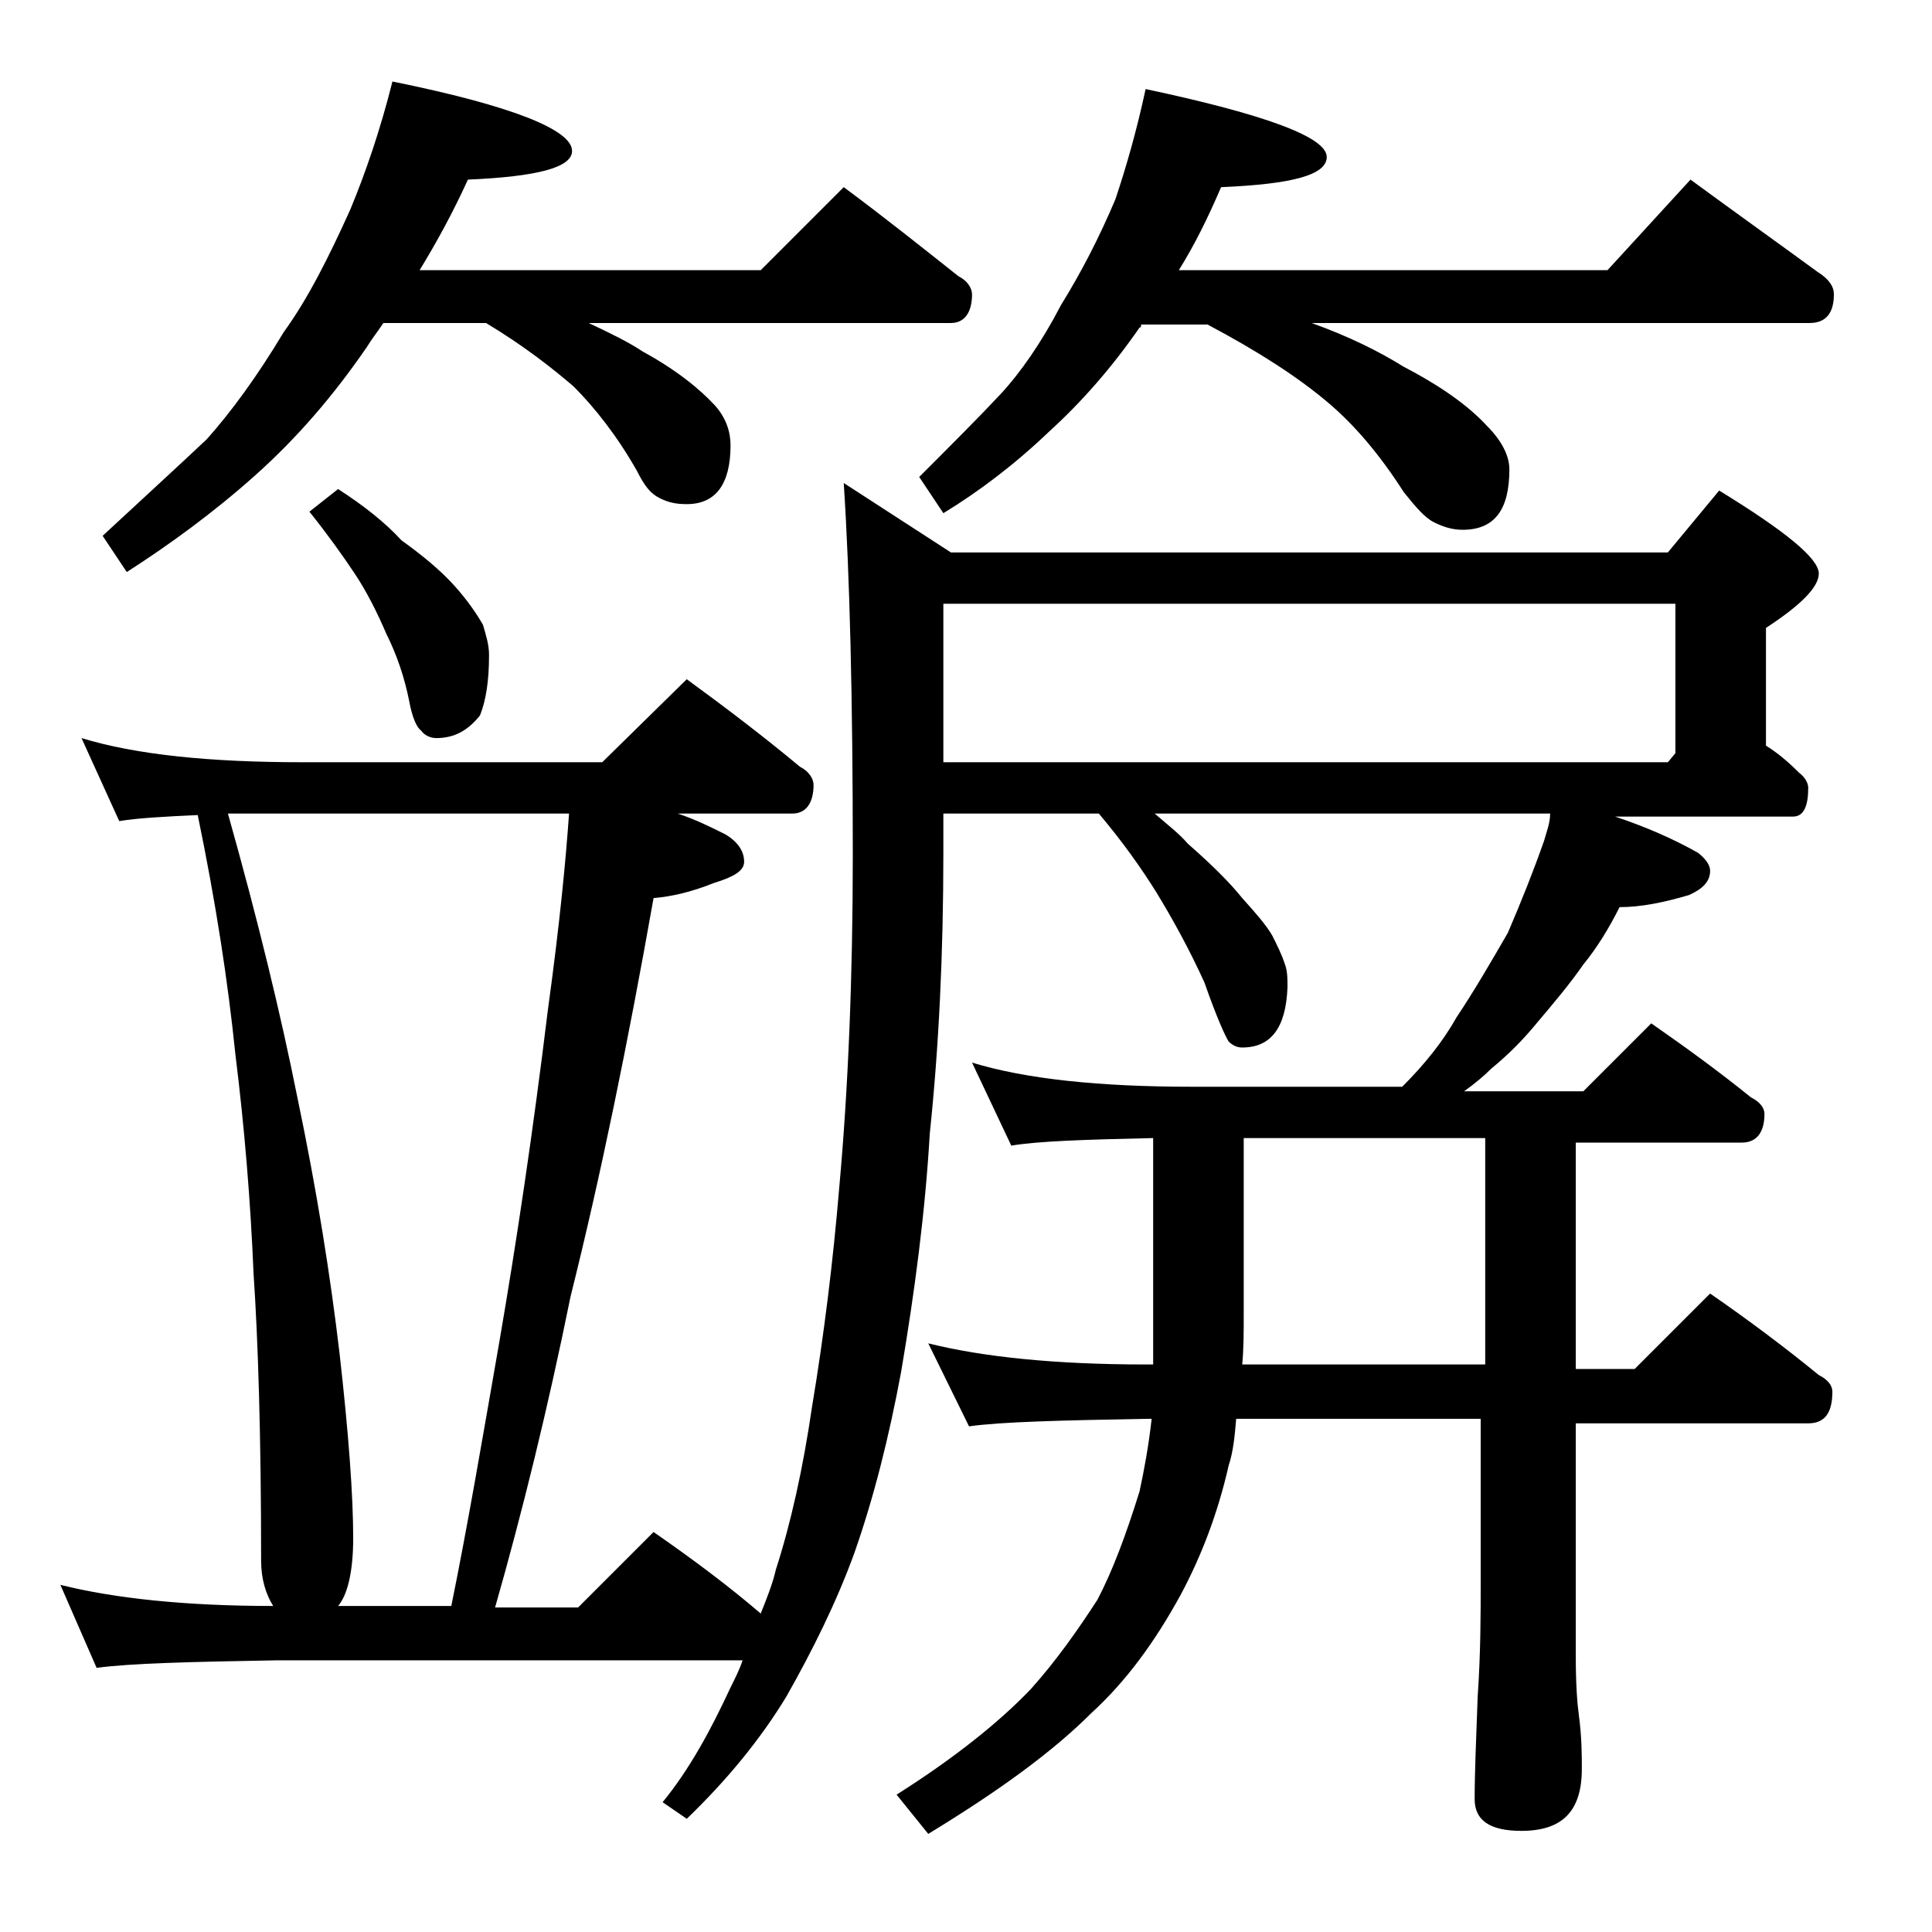 <?xml version="1.0" encoding="utf-8"?>
<!-- Generator: Adobe Illustrator 18.0.0, SVG Export Plug-In . SVG Version: 6.00 Build 0)  -->
<!DOCTYPE svg PUBLIC "-//W3C//DTD SVG 1.1//EN" "http://www.w3.org/Graphics/SVG/1.1/DTD/svg11.dtd">
<svg version="1.1" id="Layer_1" xmlns="http://www.w3.org/2000/svg" xmlns:xlink="http://www.w3.org/1999/xlink" x="0px" y="0px"
	 viewBox="0 0 128 128" enable-background="new 0 0 128 128" xml:space="preserve">
<path d="M62.5,53.9v2.6c0,6.7-0.3,12.9-0.9,18.6c-0.3,5.2-1,10.5-1.9,15.8c-0.8,4.3-1.8,8.3-3.1,12c-1.2,3.3-2.8,6.5-4.5,9.5
	c-1.7,2.8-3.9,5.5-6.6,8.1l-1.6-1.1c1.8-2.2,3.2-4.8,4.5-7.6c0.3-0.6,0.6-1.2,0.8-1.8H18.4c-5.8,0.1-9.8,0.2-12,0.5L4,105
	c3.6,0.9,8.3,1.4,14.1,1.4c-0.5-0.8-0.8-1.8-0.8-3c0-8.2-0.2-14.6-0.5-19c-0.2-4.8-0.6-9.7-1.2-14.5C15.1,65,14.3,59.8,13.1,54
	c-2.2,0.1-4,0.2-5.2,0.4l-2.5-5.5C9,50,13.9,50.5,20,50.5h19.9l5.6-5.5c2.6,1.9,5.1,3.8,7.5,5.8c0.6,0.3,0.9,0.8,0.9,1.2
	c0,1.2-0.5,1.9-1.4,1.9h-7.6c1.2,0.4,2.2,0.9,3.2,1.4c0.8,0.5,1.2,1.1,1.2,1.8c0,0.6-0.7,1-2,1.4c-1.5,0.6-2.8,0.9-4,1
	c-1.7,9.6-3.5,18.4-5.5,26.4c-1.5,7.4-3.2,14.3-5,20.6h5.5l5-5c2.6,1.8,5,3.6,7.1,5.4c0.4-1,0.8-2,1-2.9c1-3.1,1.8-6.7,2.4-10.8
	c0.8-4.8,1.4-9.7,1.8-14.5c0.6-6.6,0.9-14,0.9-22.1c0-10.2-0.2-18.5-0.6-24.6l7.1,4.6h47.5l3.4-4.1c4.4,2.7,6.6,4.5,6.6,5.5
	c0,0.9-1.2,2.1-3.5,3.6v7.8c0.8,0.5,1.5,1.1,2.2,1.8c0.4,0.3,0.6,0.7,0.6,1c0,1.2-0.3,1.9-1,1.9h-11.8c2.1,0.7,3.9,1.5,5.5,2.4
	c0.5,0.4,0.8,0.8,0.8,1.2c0,0.7-0.5,1.2-1.4,1.6c-1.7,0.5-3.2,0.8-4.6,0.8c-0.7,1.4-1.5,2.7-2.4,3.8c-0.9,1.3-2,2.6-3.1,3.9
	c-0.9,1.1-1.9,2.1-3,3c-0.5,0.5-1.1,1-1.8,1.5h7.9l4.5-4.5c2.3,1.6,4.5,3.2,6.6,4.9c0.6,0.3,0.9,0.7,0.9,1.1c0,1.2-0.5,1.9-1.5,1.9
	h-11v15h3.9l5-5c2.6,1.8,5,3.6,7.2,5.4c0.6,0.3,0.9,0.7,0.9,1.1c0,1.4-0.5,2.1-1.6,2.1h-15.4v15.5c0,1.8,0.1,3.1,0.2,3.8
	c0.2,1.5,0.2,2.7,0.2,3.6c0,2.8-1.3,4.1-4,4.1c-2.1,0-3.1-0.7-3.1-2.1c0-1.8,0.1-4,0.2-6.8c0.2-2.9,0.2-5.5,0.2-7.6V94H81.9
	c-0.1,1.2-0.2,2.2-0.5,3.1c-0.7,3.1-1.8,6-3.2,8.6c-1.7,3.1-3.6,5.7-5.9,7.8c-2.6,2.6-6.2,5.2-10.8,8l-2.1-2.6
	c3.8-2.4,6.8-4.8,8.9-7c1.7-1.9,3.1-3.9,4.4-5.9c1-1.9,1.9-4.3,2.8-7.2c0.3-1.4,0.6-3,0.8-4.8h-0.2c-5.8,0.1-9.8,0.2-11.9,0.5
	L61.5,89c3.6,0.9,8.4,1.4,14.4,1.4h0.5v-15c-4.5,0.1-7.6,0.2-9.4,0.5l-2.6-5.5C68,71.5,72.9,72,79,72h13.9c1.5-1.5,2.7-3,3.6-4.6
	c1.2-1.8,2.3-3.7,3.4-5.6c0.9-2.1,1.7-4.1,2.4-6.1c0.2-0.7,0.4-1.2,0.4-1.8H76.5c0.8,0.7,1.6,1.3,2.2,2c1.6,1.4,2.8,2.6,3.6,3.6
	c0.9,1,1.6,1.8,2,2.5c0.3,0.6,0.6,1.2,0.8,1.8c0.2,0.5,0.2,1,0.2,1.6c-0.1,2.7-1.1,4-3,4c-0.3,0-0.6-0.1-0.9-0.4
	c-0.2-0.3-0.8-1.6-1.6-3.9c-1-2.2-2.1-4.2-3.2-6c-1-1.6-2.2-3.3-3.8-5.2H62.5z M26,5.4C33.9,7,37.9,8.6,37.9,10
	c0,1.1-2.3,1.7-6.9,1.9c-1,2.2-2.1,4.2-3.2,6h22.6l5.5-5.5c2.7,2,5.2,4,7.6,5.9c0.6,0.3,0.9,0.8,0.9,1.2c0,1.2-0.5,1.9-1.4,1.9H39
	c1.5,0.7,2.7,1.3,3.6,1.9c2.2,1.2,3.8,2.5,4.8,3.6c0.7,0.8,1,1.7,1,2.6c0,2.6-1,3.9-2.9,3.9c-0.7,0-1.2-0.1-1.8-0.4s-1-0.8-1.5-1.8
	c-1.3-2.3-2.8-4.2-4.2-5.6c-1.4-1.2-3.3-2.7-5.8-4.2h-6.8c-0.4,0.6-0.8,1.1-1.1,1.6c-2.2,3.2-4.6,6-7.4,8.5
	c-2.8,2.5-5.7,4.6-8.5,6.4l-1.6-2.4c2.8-2.6,5.1-4.7,6.9-6.4c1.6-1.8,3.3-4.1,5.1-7.1c1.6-2.2,3-5,4.4-8.1
	C24.2,11.5,25.2,8.6,26,5.4z M22.4,106.4h7.5C31,101,32,95.1,33.1,88.8c1.1-6.4,2.2-13.7,3.2-21.9c0.8-5.8,1.2-10.1,1.4-13H15.1
	c2,7.1,3.5,13.3,4.6,18.8c1.3,6.2,2.2,11.9,2.8,17c0.6,5.3,0.9,9.4,0.9,12.2C23.4,104.2,23,105.7,22.4,106.4z M22.4,32.4
	c1.7,1.1,3.1,2.2,4.2,3.4c1.4,1,2.6,2,3.5,3c0.9,1,1.5,1.9,1.9,2.6c0.2,0.7,0.4,1.3,0.4,2c0,1.7-0.2,3-0.6,4c-0.8,1-1.7,1.5-2.9,1.5
	c-0.4,0-0.8-0.2-1-0.5c-0.3-0.2-0.6-0.9-0.8-2c-0.3-1.5-0.8-3-1.5-4.4c-0.6-1.4-1.3-2.8-2.1-4c-0.8-1.2-1.8-2.6-3-4.1L22.4,32.4z
	 M75.9,5.9c8,1.7,12,3.2,12,4.5c0,1.2-2.3,1.8-7,2c-0.9,2.1-1.8,3.9-2.8,5.5h28.4l5.5-6c3,2.2,5.8,4.2,8.4,6.1
	c0.8,0.5,1.1,1,1.1,1.5c0,1.2-0.5,1.9-1.6,1.9h-33c2.5,0.9,4.5,1.9,6.1,2.9c2.5,1.3,4.3,2.6,5.5,3.9c1,1,1.5,2,1.5,2.9
	c0,2.7-1,4-3.1,4c-0.7,0-1.3-0.2-1.9-0.5c-0.6-0.3-1.2-1-2-2c-1.6-2.5-3.3-4.5-5.1-6c-1.9-1.6-4.5-3.3-7.9-5.1h-4.4
	c0,0.1,0,0.2-0.1,0.2c-1.8,2.6-3.8,4.9-6,6.9c-2.3,2.2-4.7,4-7,5.4l-1.6-2.4c2.2-2.2,4-4,5.4-5.5c1.3-1.4,2.7-3.4,4-5.9
	c1.3-2.1,2.5-4.4,3.6-7C74.6,11.1,75.3,8.7,75.9,5.9z M62.5,40v10.5h48l0.5-0.6V40H62.5z M98.4,90.4v-15h-16v11.5
	c0,1.3,0,2.5-0.1,3.5H98.4z"/>
</svg>
